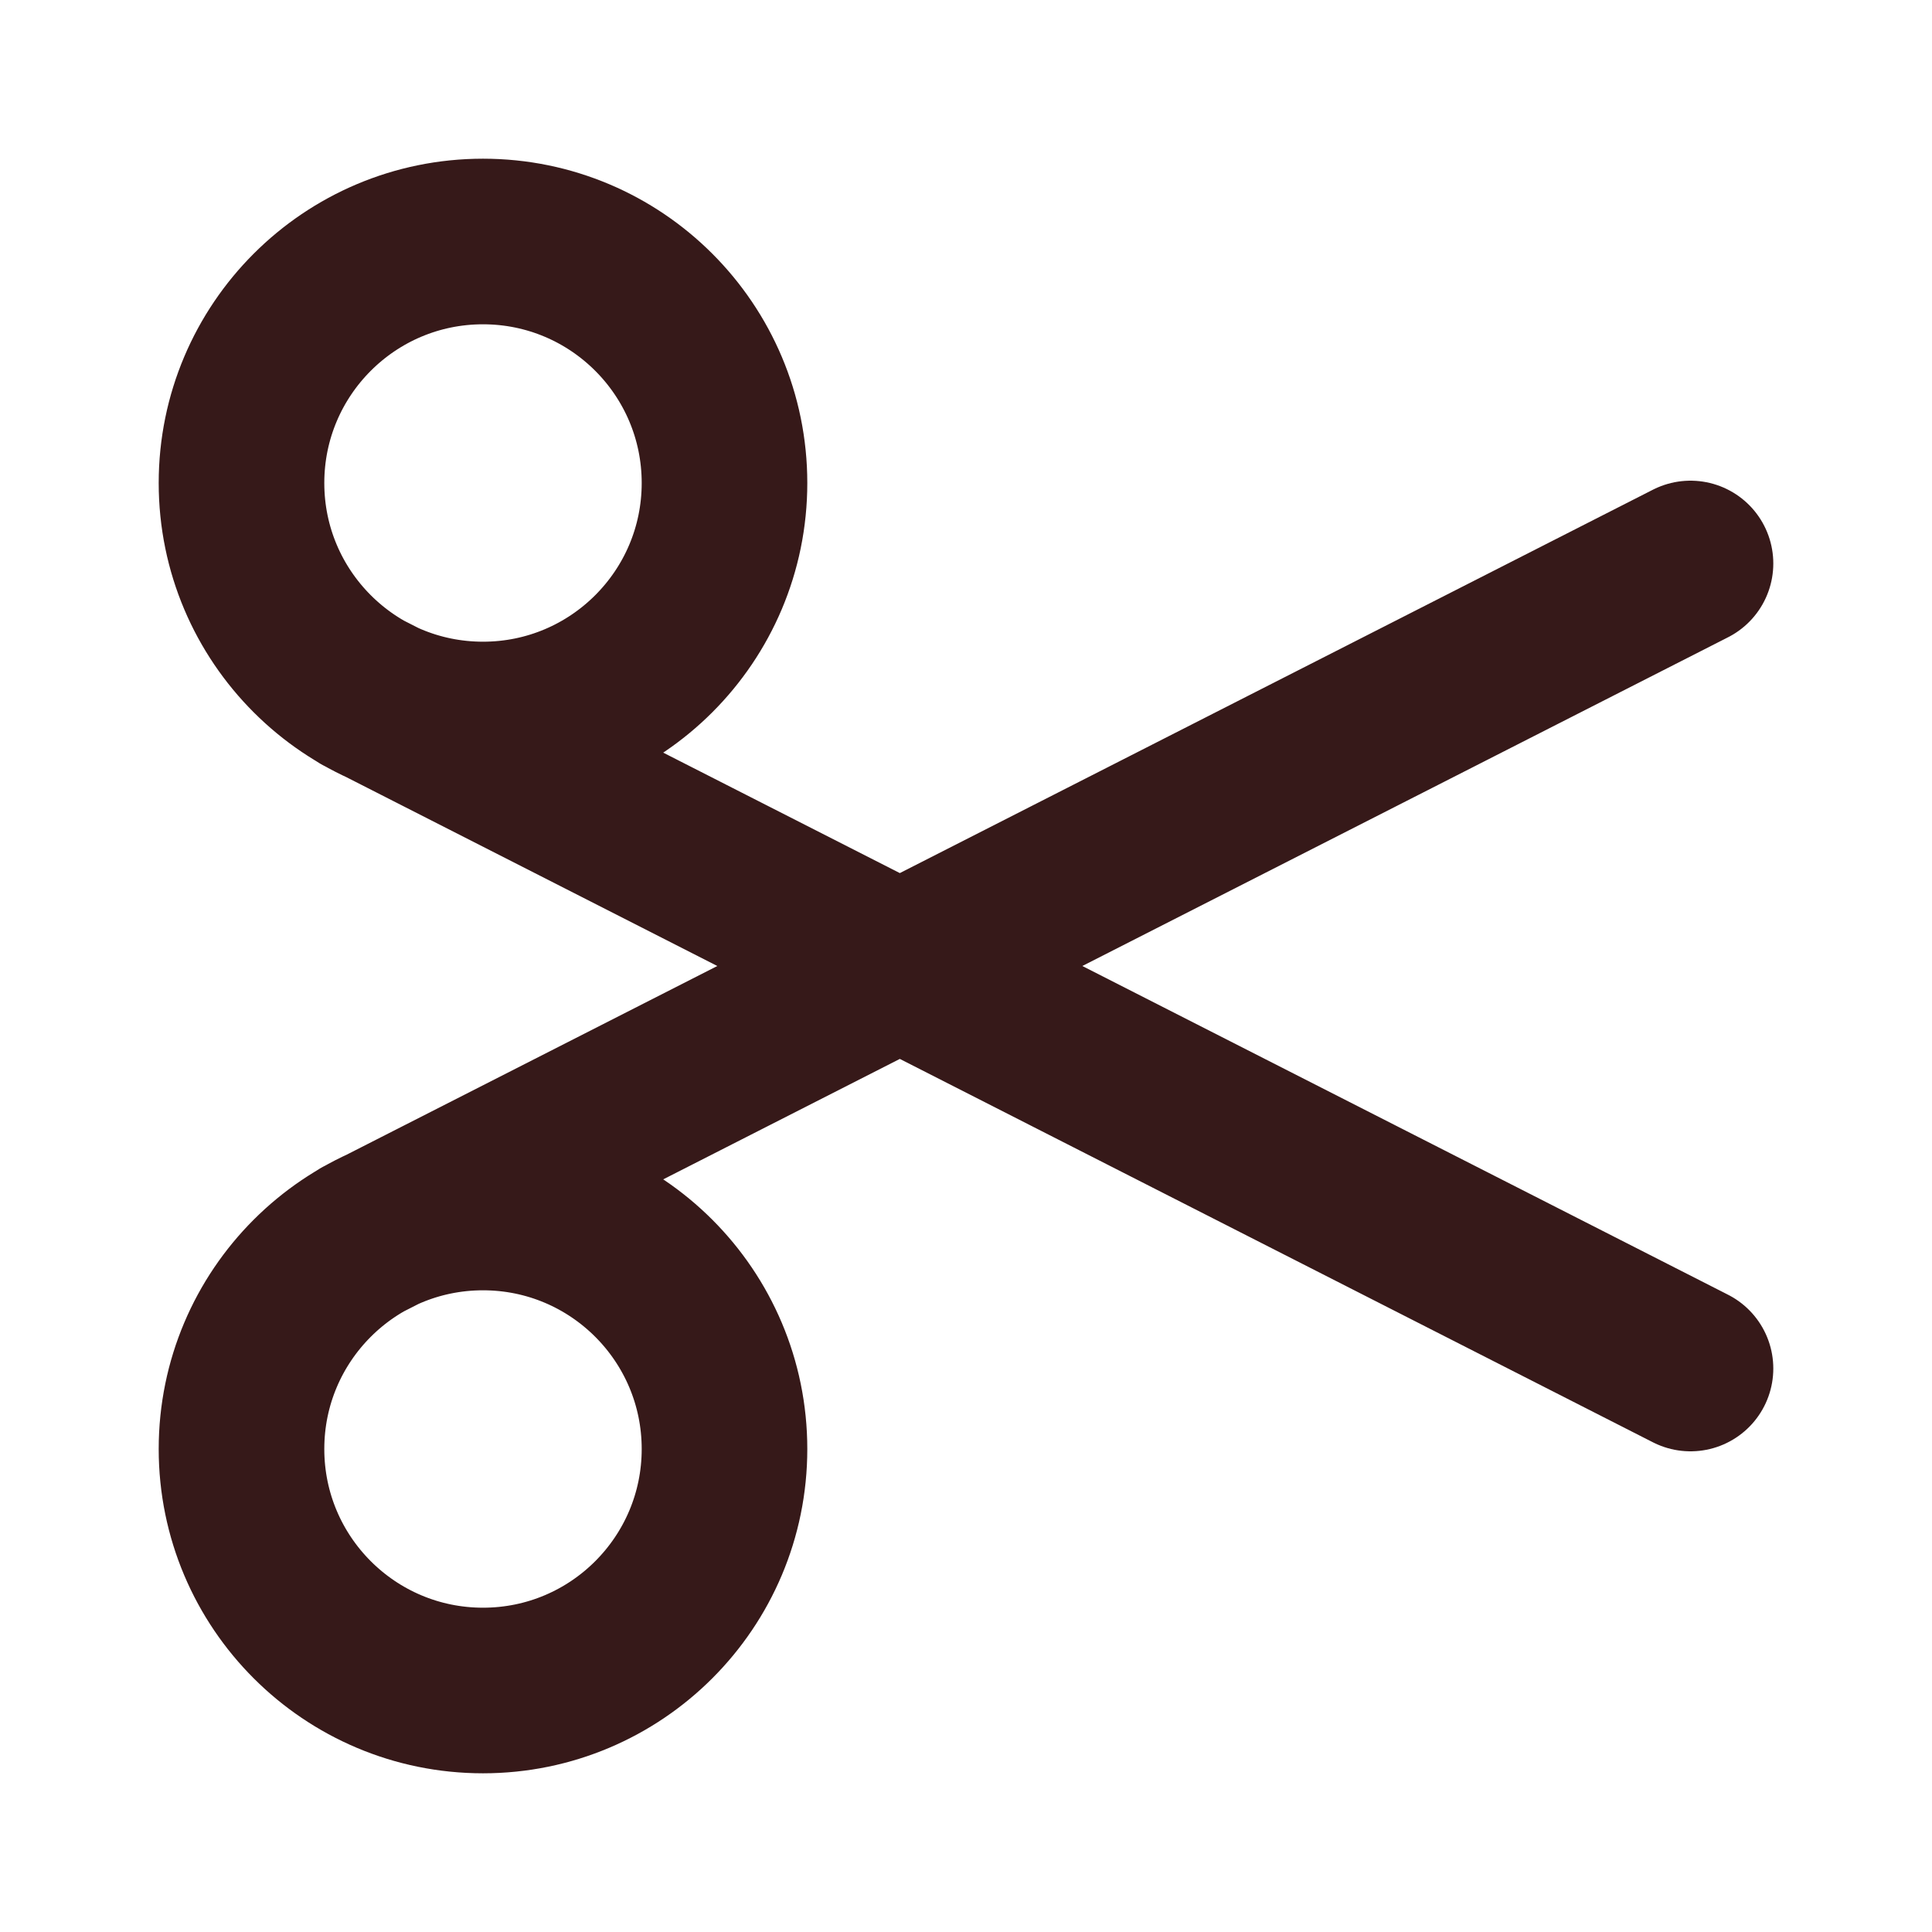 <svg width="35" height="35" viewBox="0 0 35 35" fill="none" xmlns="http://www.w3.org/2000/svg">
<path d="M6.562 12.542L30.625 24.792M30.625 10.208L6.562 22.458M8.75 4.375C11.166 4.375 13.125 6.334 13.125 8.75C13.125 11.166 11.166 13.125 8.75 13.125C6.334 13.125 4.375 11.166 4.375 8.75C4.375 6.334 6.334 4.375 8.75 4.375ZM8.75 21.875C11.166 21.875 13.125 23.834 13.125 26.25C13.125 28.666 11.166 30.625 8.75 30.625C6.334 30.625 4.375 28.666 4.375 26.25C4.375 23.834 6.334 21.875 8.75 21.875Z" stroke="#361919" stroke-width="3" stroke-linecap="round" stroke-linejoin="round"/>
</svg>
